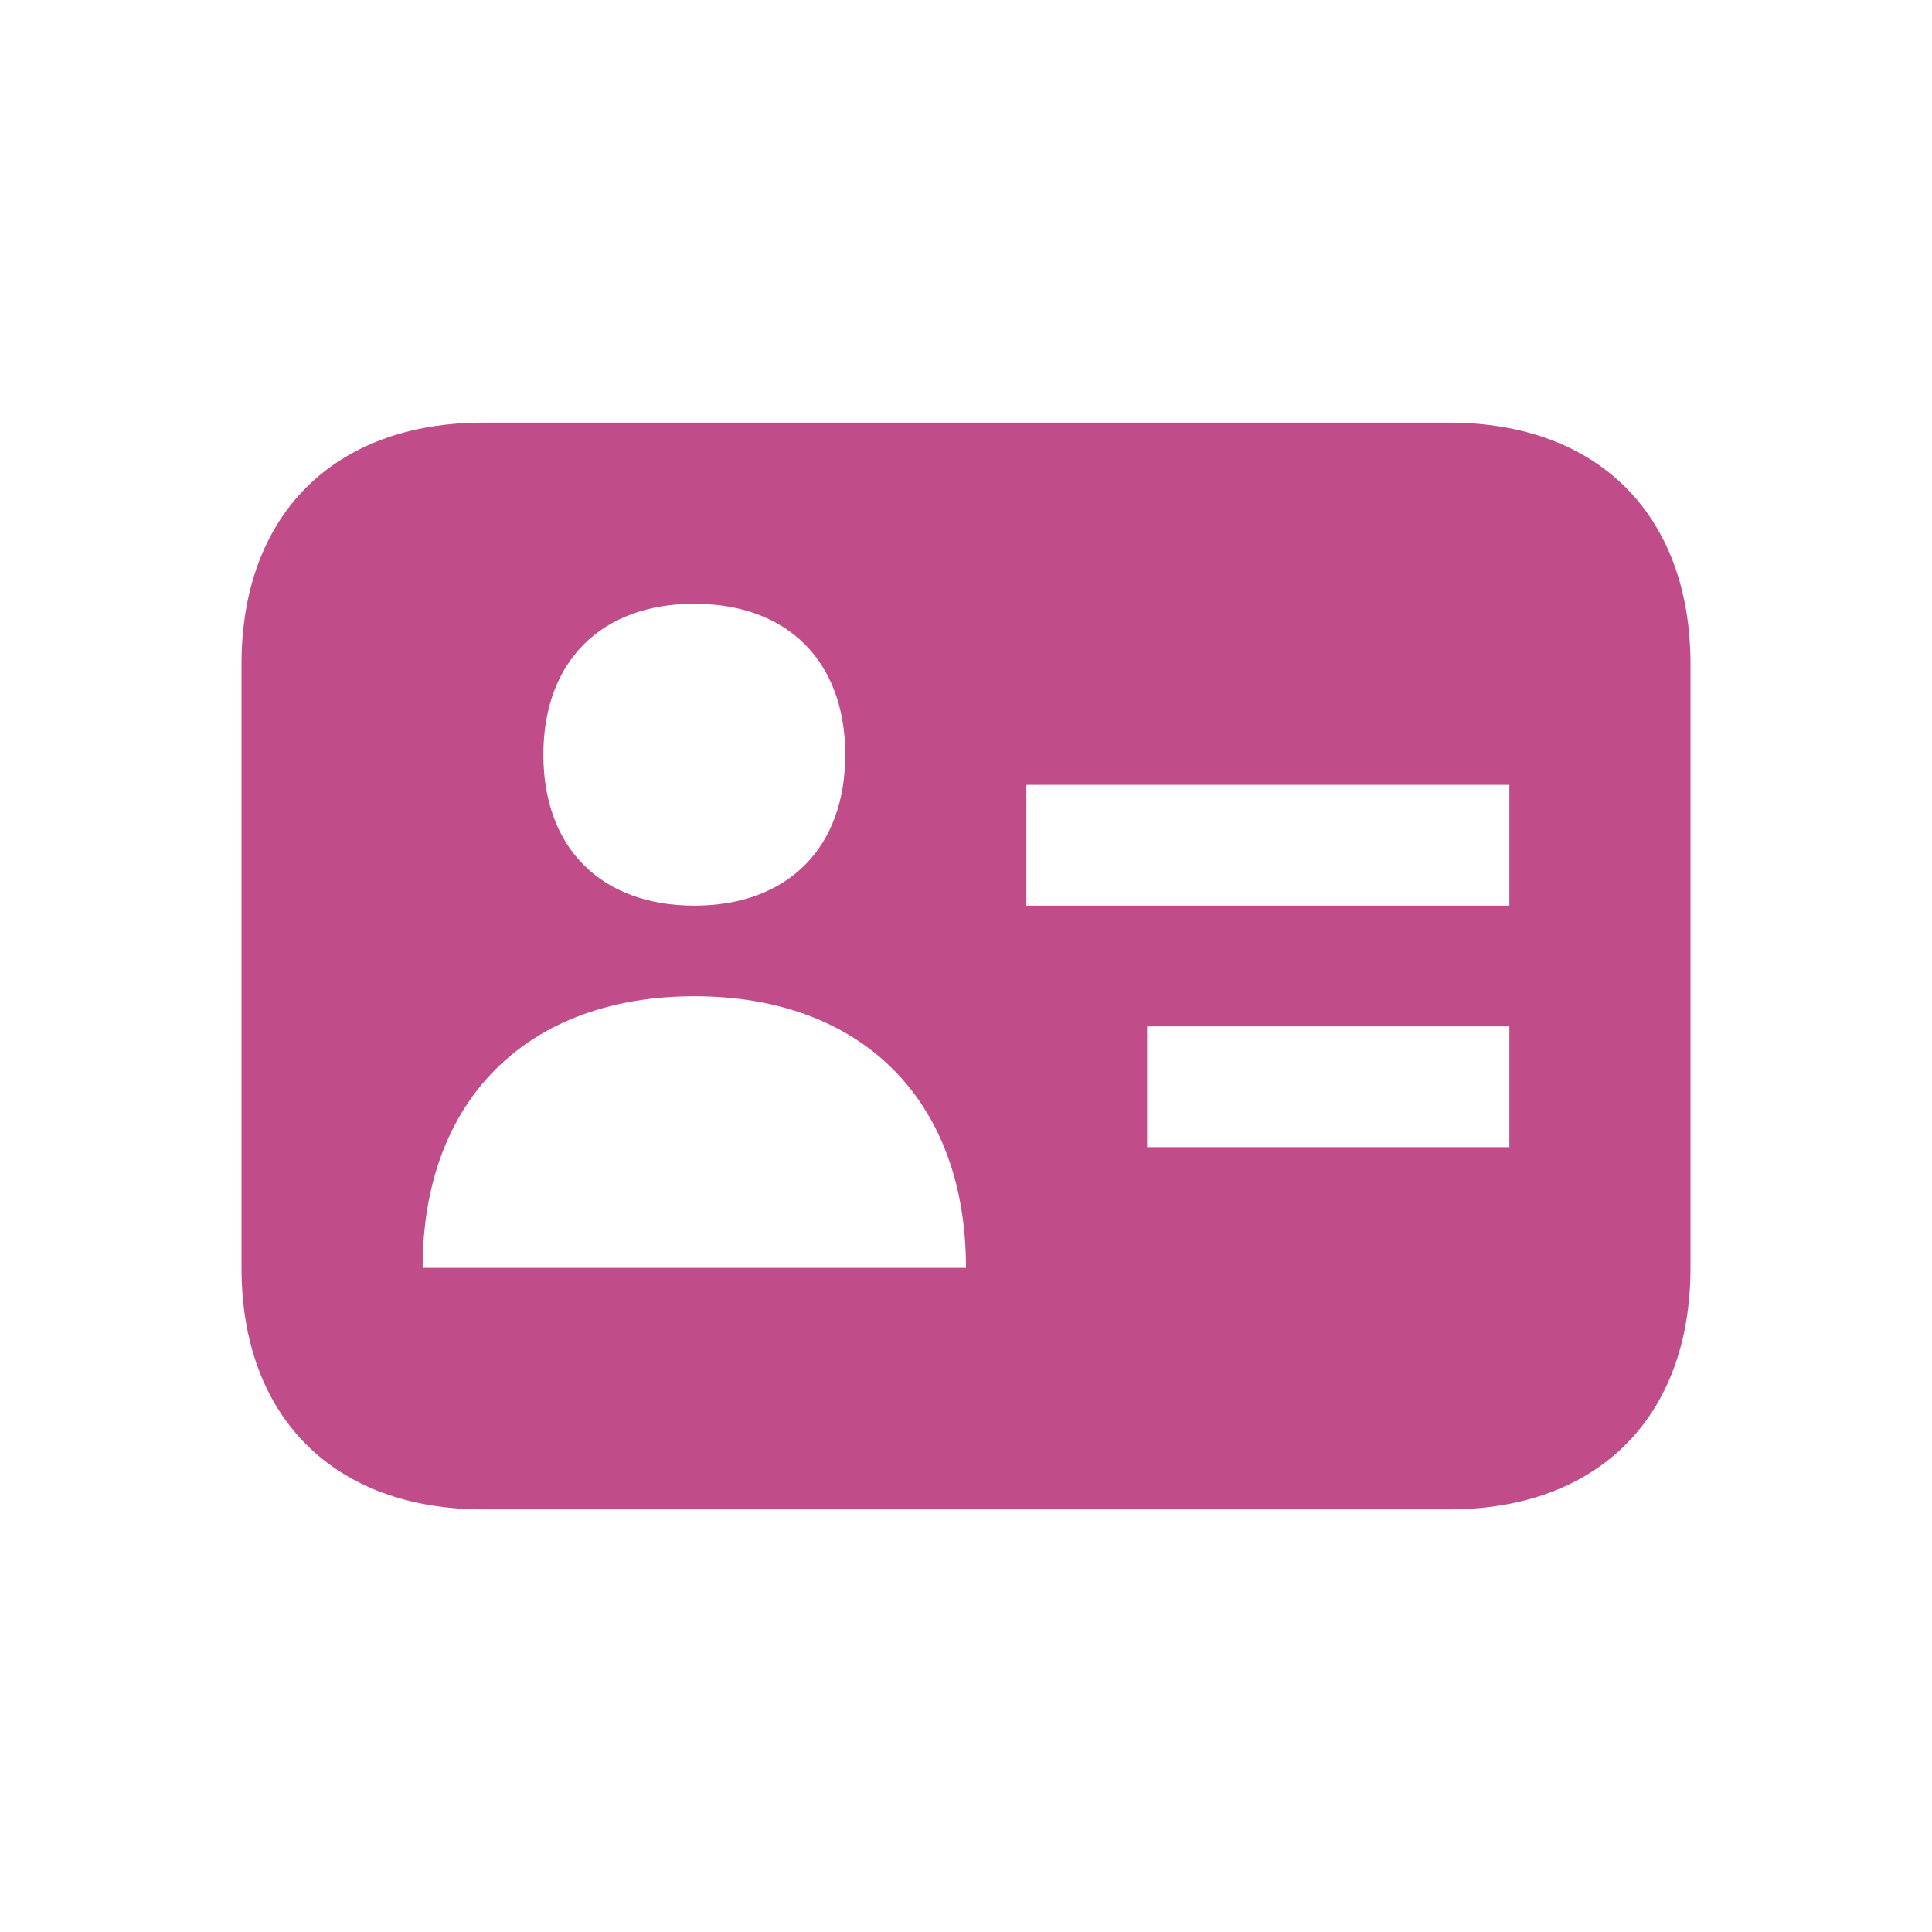 <svg xmlns="http://www.w3.org/2000/svg" viewBox="0 0 20 20" fill="#C14C8A"><path d="M15 4.375H5c-1.544 0-2.5.956-2.5 2.5v6.25c0 1.544.956 2.5 2.5 2.5h10c1.544 0 2.5-.956 2.5-2.5v-6.25c0-1.544-.956-2.5-2.5-2.5M7.188 6.25c.965 0 1.562.597 1.562 1.563 0 .965-.597 1.562-1.562 1.562s-1.563-.597-1.563-1.562.597-1.563 1.563-1.563m-2.813 6.875c0-1.734 1.078-2.812 2.813-2.812 1.734 0 2.812 1.078 2.812 2.812zm11.25-1.25h-3.75v-1.25h3.75zm0-2.5h-5v-1.25h5z" fill="#C14C8A"></path></svg>